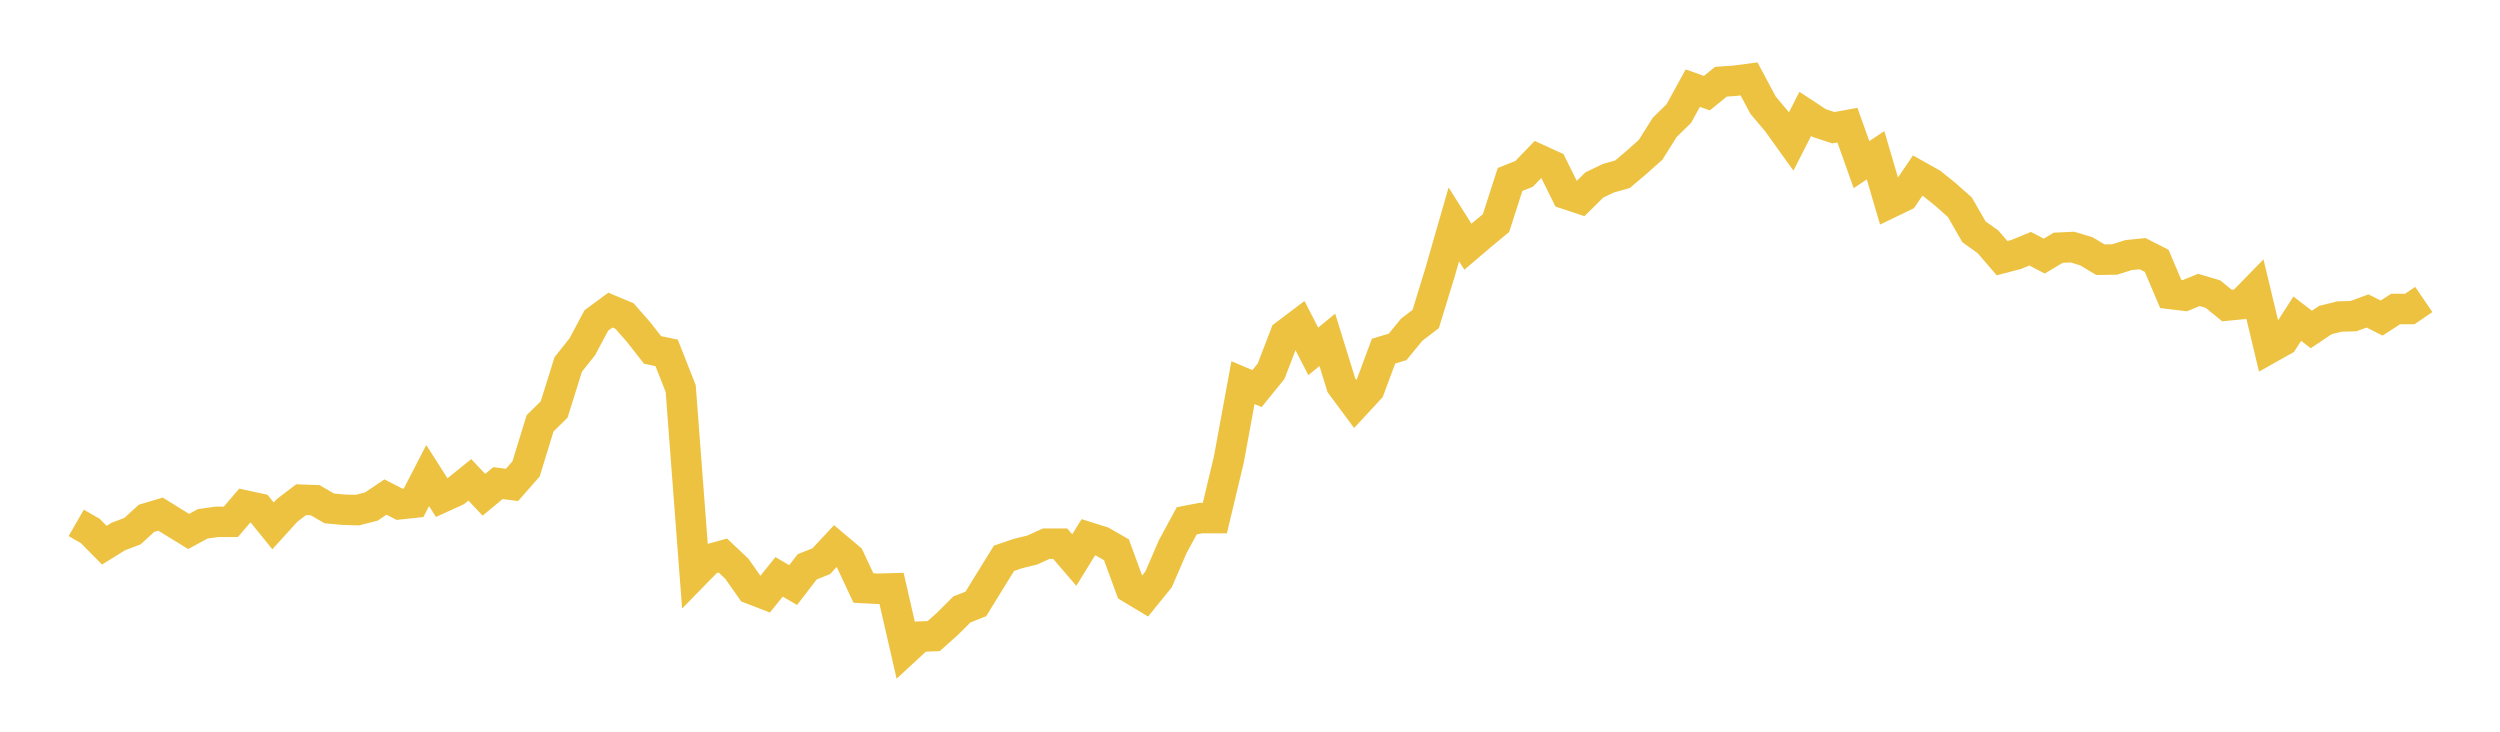 <svg width="164" height="48" xmlns="http://www.w3.org/2000/svg" xmlns:xlink="http://www.w3.org/1999/xlink"><path fill="none" stroke="rgb(237,194,64)" stroke-width="2" d="M5,34.301L5.922,34.83L6.844,35.763L7.766,35.193L8.689,34.844L9.611,34.001L10.533,33.726L11.455,34.3L12.377,34.863L13.299,34.363L14.222,34.233L15.144,34.232L16.066,33.156L16.988,33.356L17.91,34.497L18.832,33.482L19.754,32.781L20.677,32.813L21.599,33.35L22.521,33.437L23.443,33.464L24.365,33.226L25.287,32.606L26.21,33.08L27.132,32.983L28.054,31.196L28.976,32.642L29.898,32.222L30.82,31.477L31.743,32.458L32.665,31.692L33.587,31.81L34.509,30.76L35.431,27.768L36.353,26.861L37.275,23.909L38.198,22.749L39.12,21.022L40.042,20.341L40.964,20.728L41.886,21.777L42.808,22.956L43.731,23.149L44.653,25.487L45.575,37.641L46.497,36.698L47.419,36.442L48.341,37.314L49.263,38.629L50.186,38.987L51.108,37.842L52.03,38.38L52.952,37.183L53.874,36.816L54.796,35.828L55.719,36.605L56.641,38.574L57.563,38.623L58.485,38.599L59.407,42.616L60.329,41.762L61.251,41.728L62.174,40.903L63.096,39.982L64.018,39.615L64.94,38.114L65.862,36.625L66.784,36.31L67.707,36.086L68.629,35.668L69.551,35.668L70.473,36.74L71.395,35.242L72.317,35.534L73.24,36.067L74.162,38.586L75.084,39.14L76.006,38.003L76.928,35.868L77.85,34.165L78.772,33.986L79.695,33.987L80.617,30.123L81.539,25.101L82.461,25.49L83.383,24.354L84.305,21.956L85.228,21.259L86.15,23.051L87.072,22.292L87.994,25.27L88.916,26.513L89.838,25.517L90.76,23.035L91.683,22.755L92.605,21.632L93.527,20.926L94.449,17.924L95.371,14.719L96.293,16.183L97.216,15.397L98.138,14.635L99.06,11.774L99.982,11.405L100.904,10.448L101.826,10.869L102.749,12.732L103.671,13.039L104.593,12.13L105.515,11.69L106.437,11.43L107.359,10.647L108.281,9.825L109.204,8.356L110.126,7.456L111.048,5.781L111.97,6.111L112.892,5.361L113.814,5.297L114.737,5.175L115.659,6.902L116.581,7.994L117.503,9.278L118.425,7.471L119.347,8.076L120.269,8.377L121.192,8.21L122.114,10.8L123.036,10.186L123.958,13.318L124.88,12.872L125.802,11.517L126.725,12.035L127.647,12.778L128.569,13.597L129.491,15.204L130.413,15.864L131.335,16.934L132.257,16.695L133.18,16.316L134.102,16.8L135.024,16.25L135.946,16.209L136.868,16.485L137.79,17.038L138.713,17.023L139.635,16.733L140.557,16.641L141.479,17.11L142.401,19.285L143.323,19.397L144.246,19.02L145.168,19.292L146.09,20.043L147.012,19.952L147.934,19.008L148.856,22.857L149.778,22.339L150.701,20.906L151.623,21.613L152.545,20.993L153.467,20.765L154.389,20.738L155.311,20.399L156.234,20.864L157.156,20.27L158.078,20.273L159,19.644"></path></svg>